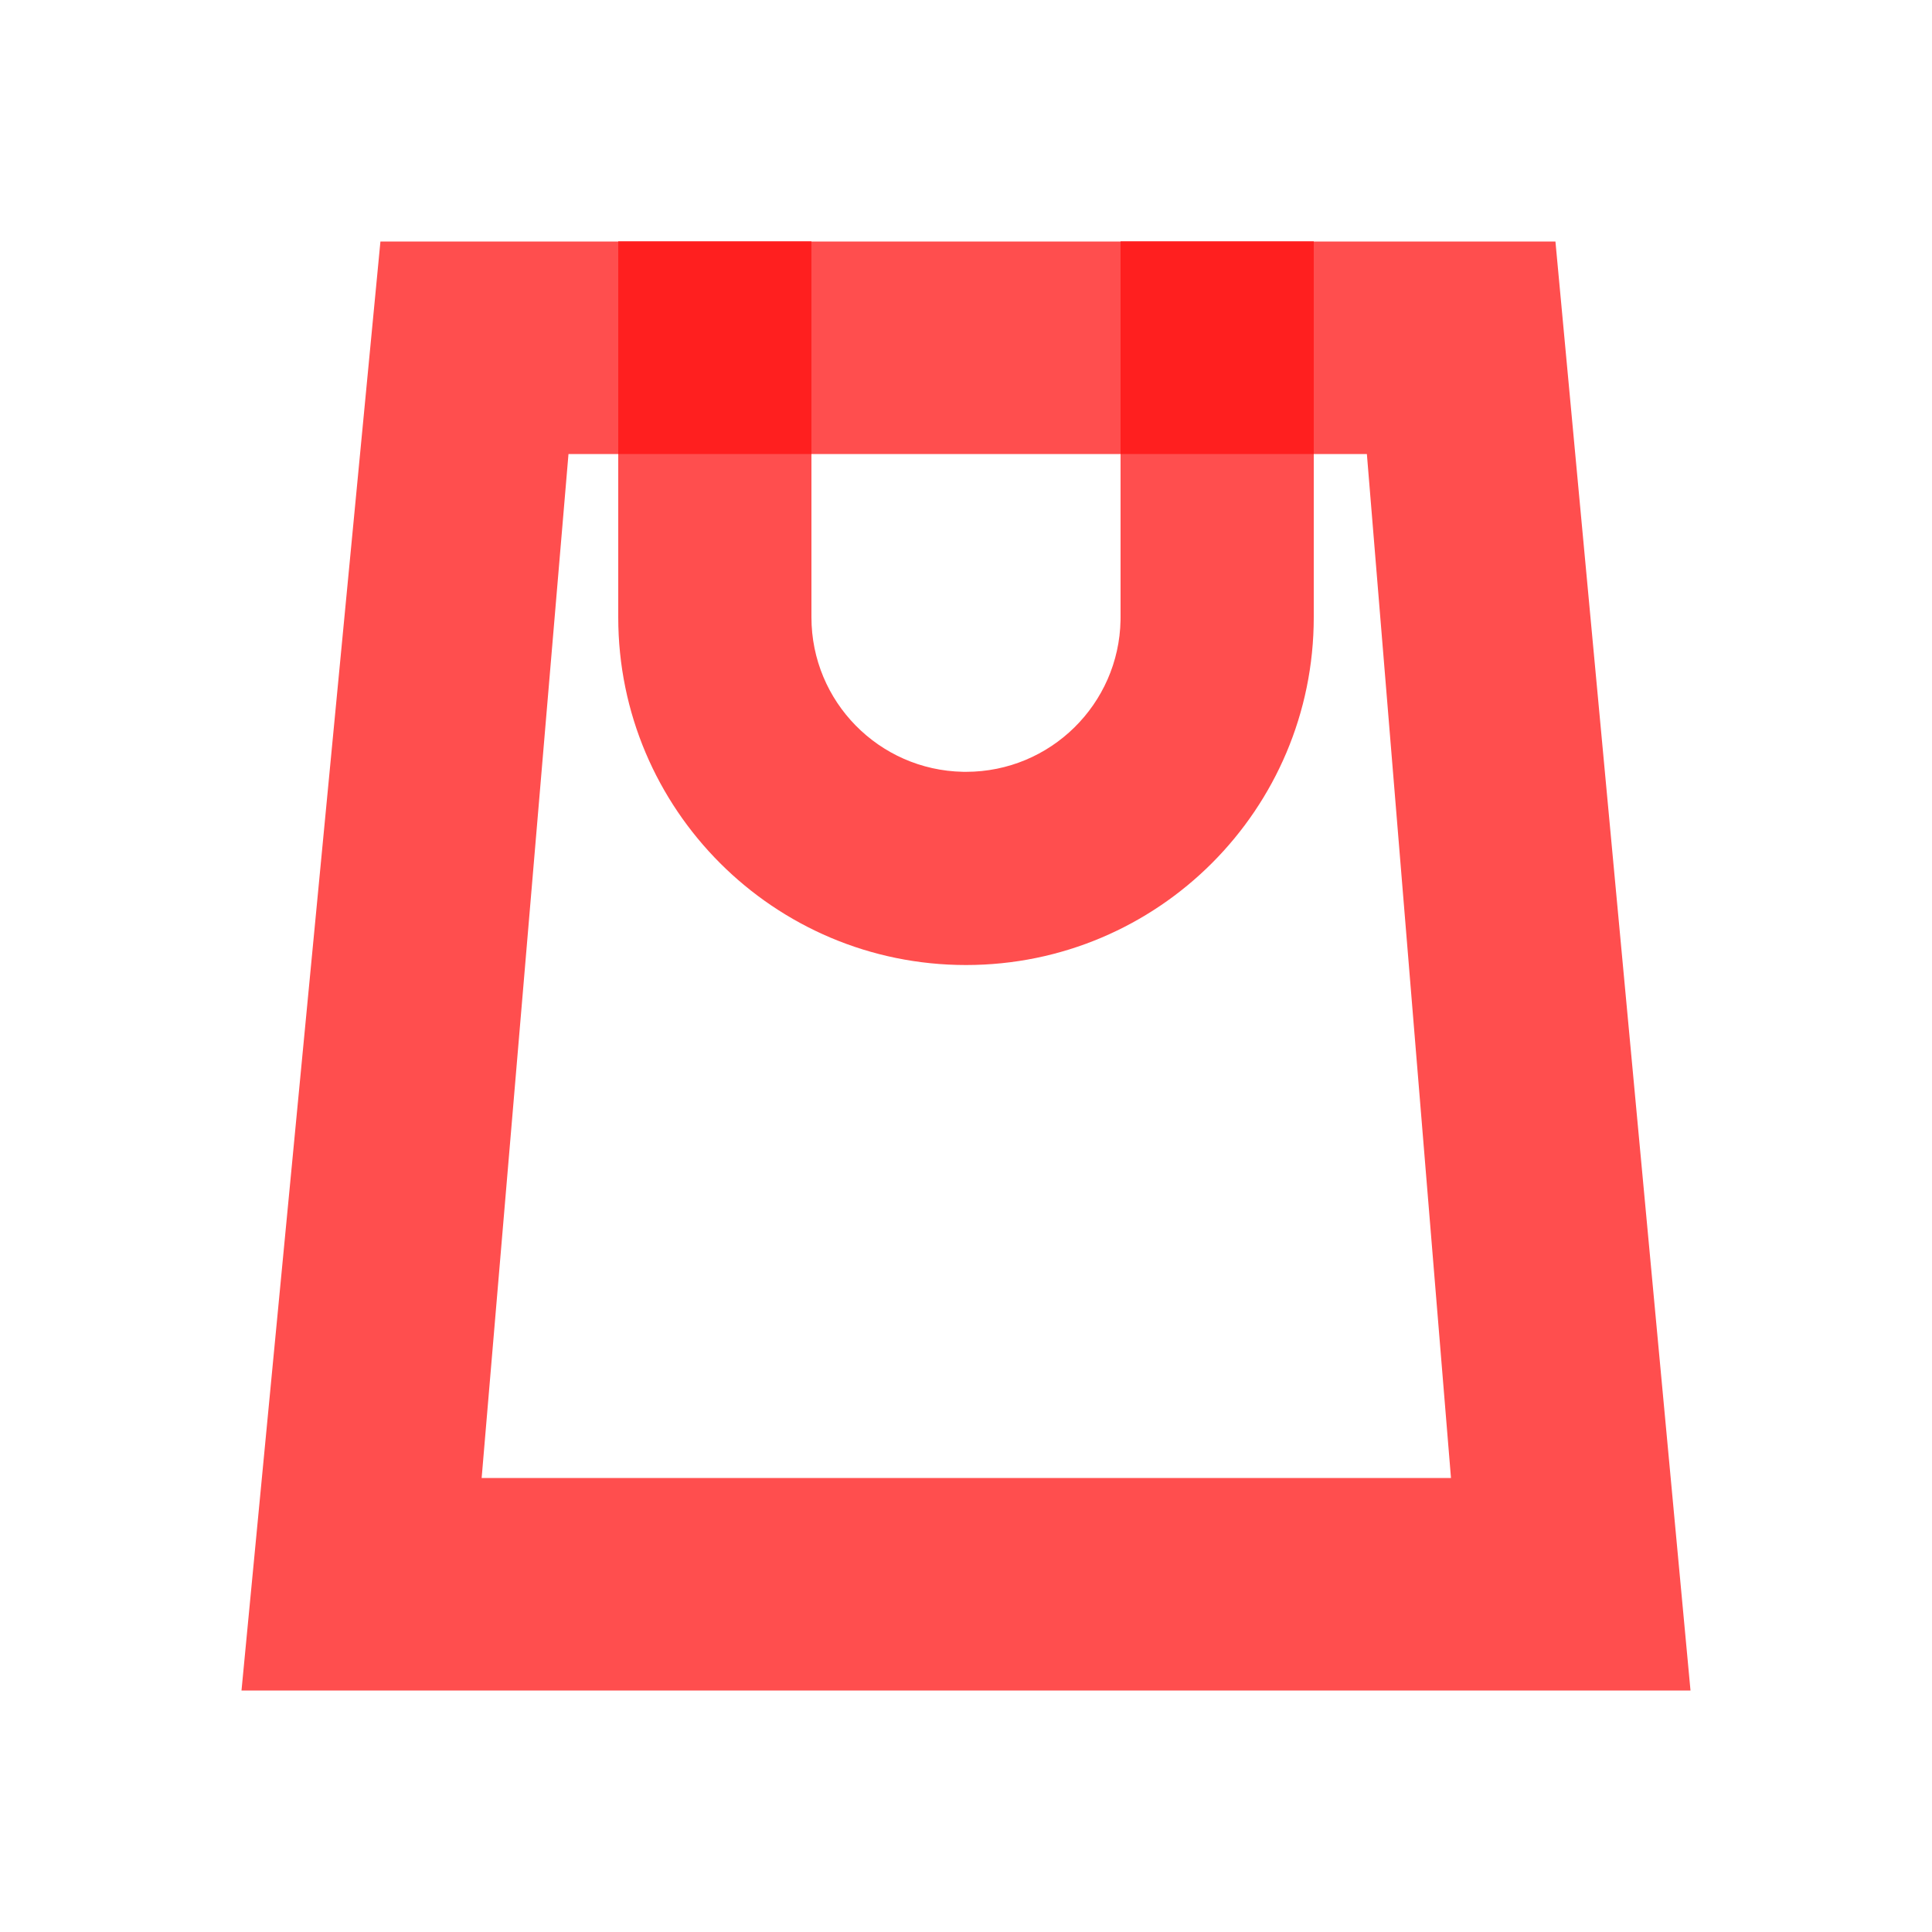 <?xml version="1.0" standalone="no"?><!DOCTYPE svg PUBLIC "-//W3C//DTD SVG 1.1//EN" "http://www.w3.org/Graphics/SVG/1.1/DTD/svg11.dtd"><svg t="1714574123857" class="icon" viewBox="0 0 1024 1024" version="1.1" xmlns="http://www.w3.org/2000/svg" p-id="11213" xmlns:xlink="http://www.w3.org/1999/xlink" width="200" height="200"><path d="M824.412 128L896 896H128L201.636 128h622.776z m-99.942 112.64H301.312l-46.029 542.72h513.766l-44.58-542.72z" fill="#FF4E4E" p-id="11214"></path><path d="M696.32 128v199.163c0 101.796-82.524 184.32-184.32 184.32s-184.32-82.524-184.32-184.32V128h102.4v199.163c0 44.703 35.809 81.044 80.307 81.905l1.613 0.015c44.703 0 81.05-35.809 81.905-80.307l0.015-1.613V128h102.4z" fill="#FF4E4E" p-id="11215"></path><path d="M430.08 128v112.64H327.68V128h102.4z m266.24 0v112.64h-102.4V128h102.4z" fill="#FF1F1F" p-id="11216"></path></svg>